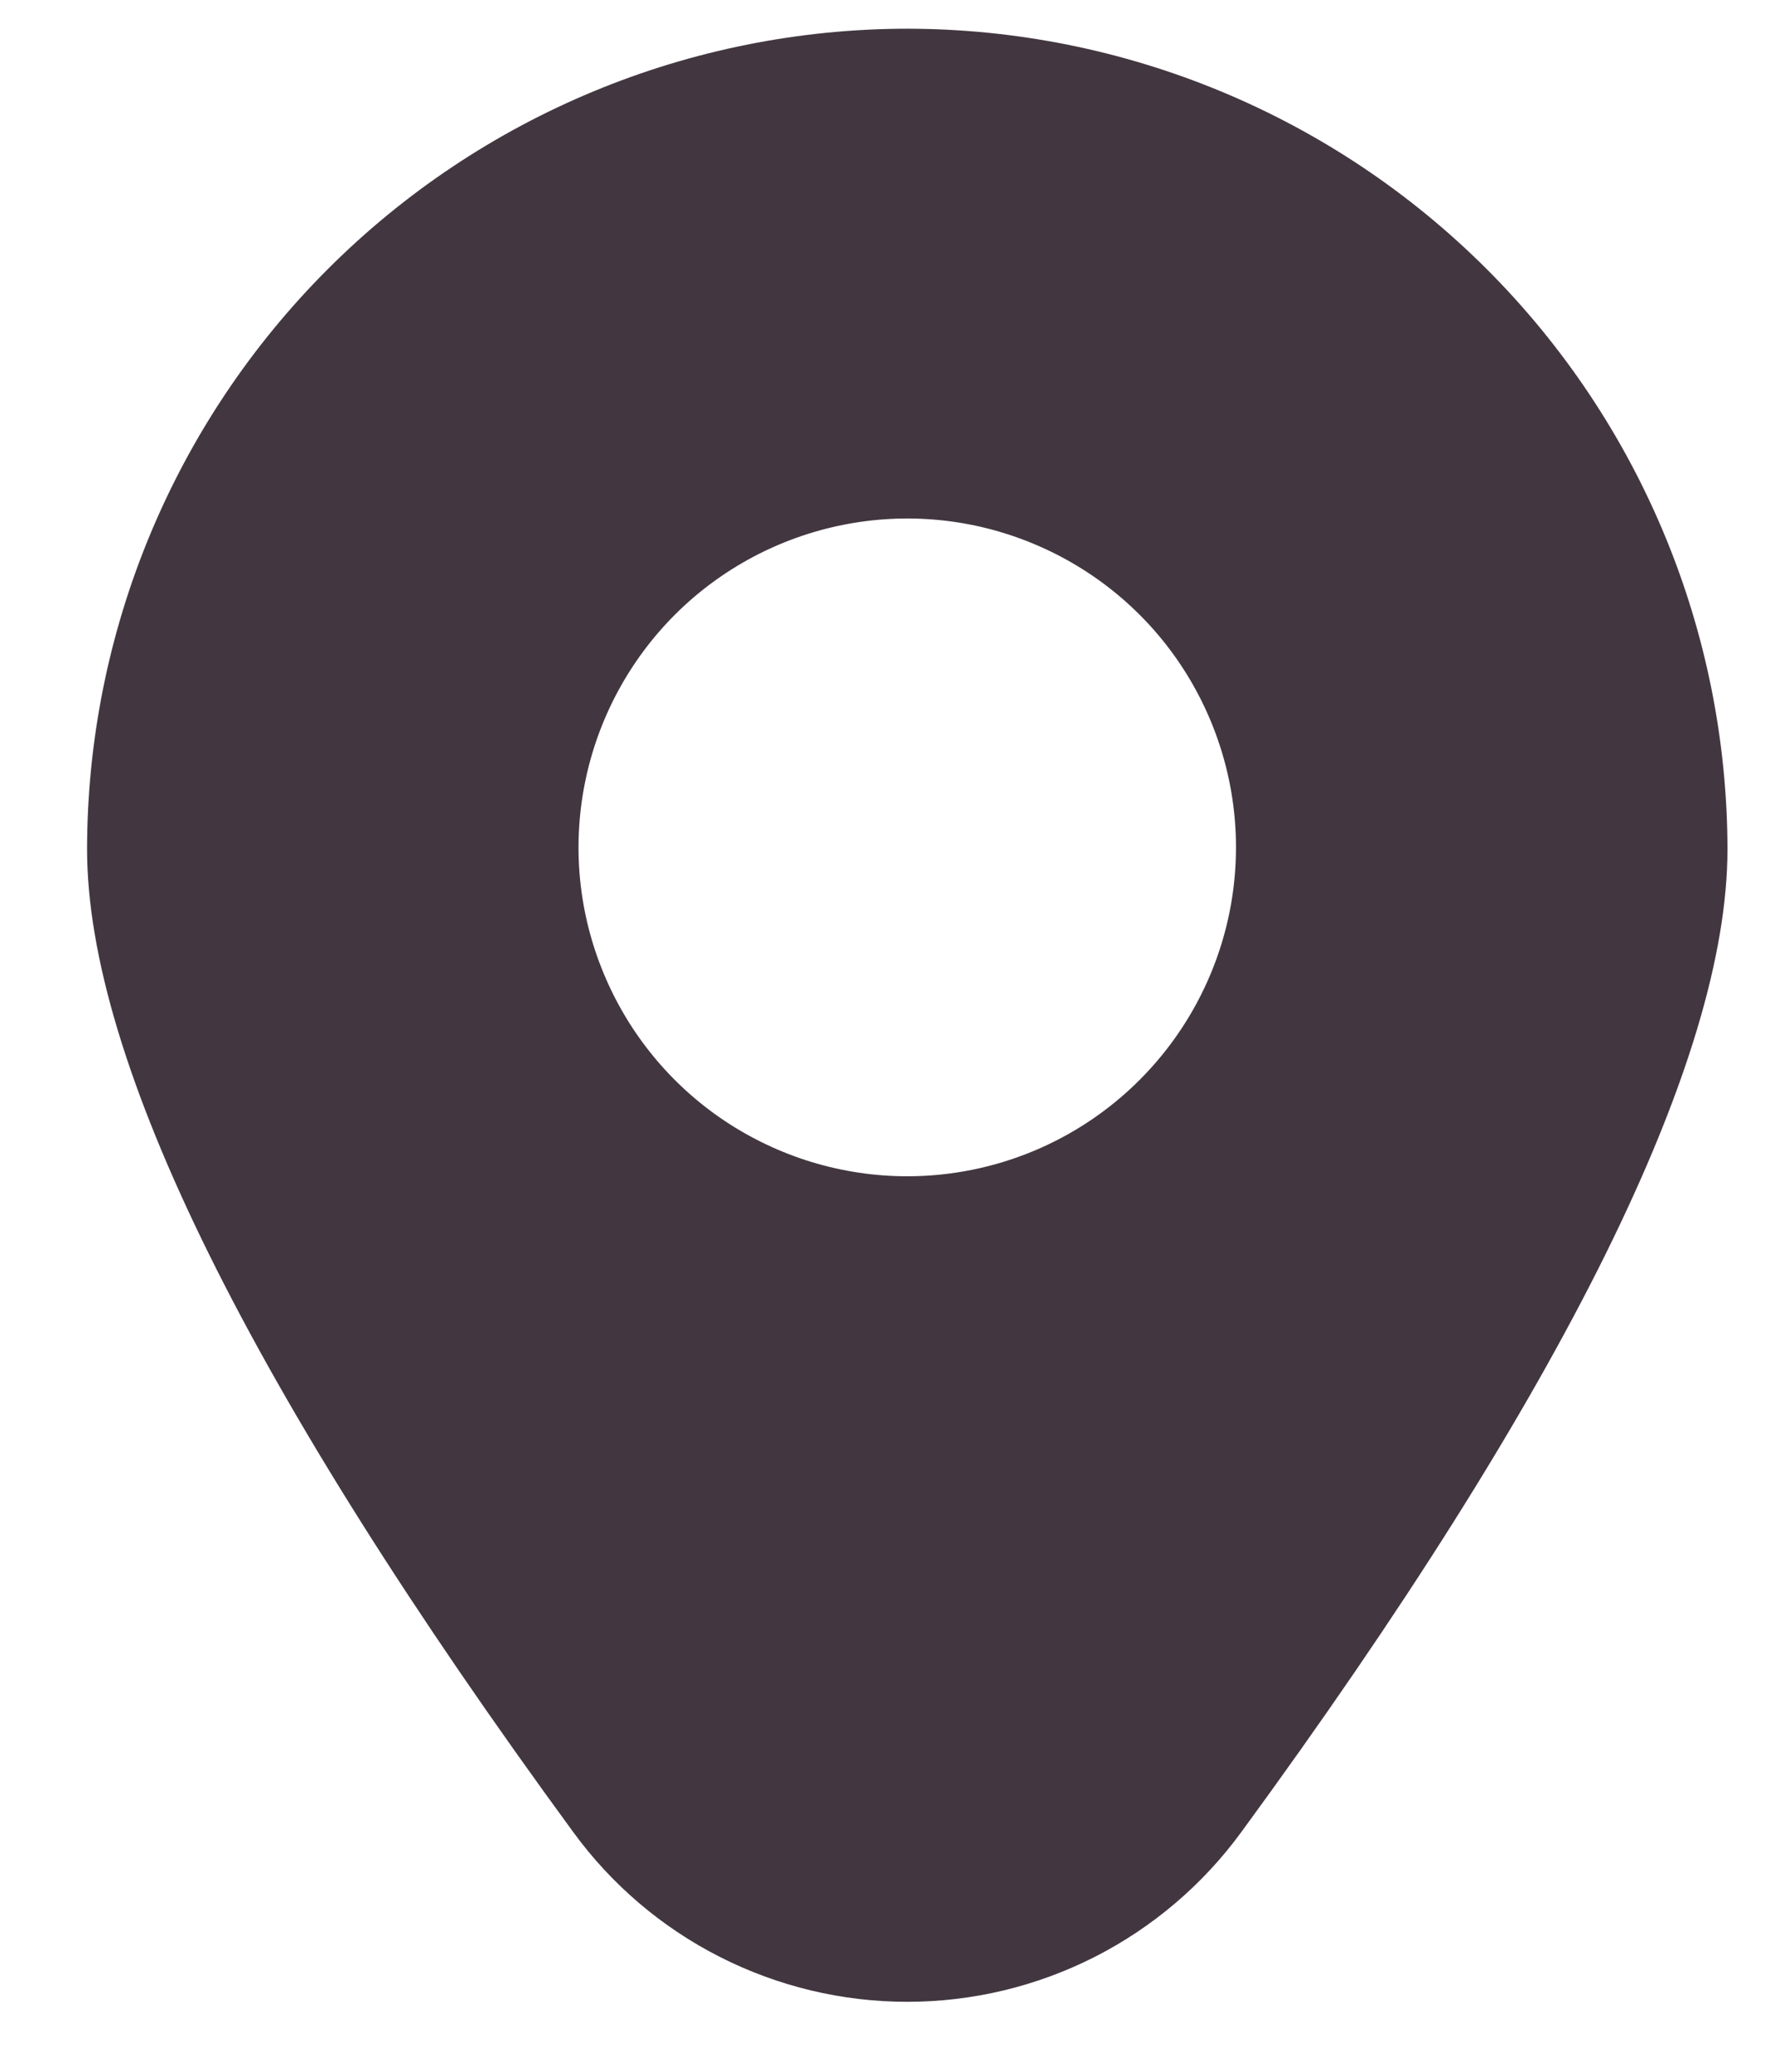 <?xml version="1.0" encoding="UTF-8"?> <svg xmlns="http://www.w3.org/2000/svg" width="18" height="21" viewBox="0 0 18 21" fill="none"><path d="M9.2 0.291C6.995 0.293 4.881 1.17 3.322 2.73C1.763 4.289 0.885 6.403 0.883 8.608C0.883 10.749 2.541 14.101 5.812 18.569C6.201 19.103 6.711 19.537 7.3 19.836C7.889 20.135 8.54 20.291 9.2 20.291C9.861 20.291 10.512 20.135 11.101 19.836C11.689 19.537 12.199 19.103 12.589 18.569C15.86 14.101 17.518 10.749 17.518 8.608C17.515 6.403 16.638 4.289 15.079 2.73C13.519 1.17 11.405 0.293 9.2 0.291ZM9.2 11.923C8.541 11.923 7.897 11.727 7.348 11.361C6.8 10.995 6.373 10.474 6.121 9.865C5.868 9.256 5.802 8.586 5.931 7.939C6.06 7.292 6.377 6.699 6.843 6.232C7.309 5.766 7.903 5.449 8.55 5.32C9.197 5.191 9.867 5.257 10.476 5.51C11.085 5.762 11.606 6.189 11.972 6.737C12.338 7.286 12.534 7.93 12.534 8.589C12.534 9.473 12.182 10.321 11.557 10.946C10.932 11.572 10.084 11.923 9.2 11.923Z" fill="#423740"></path></svg> 